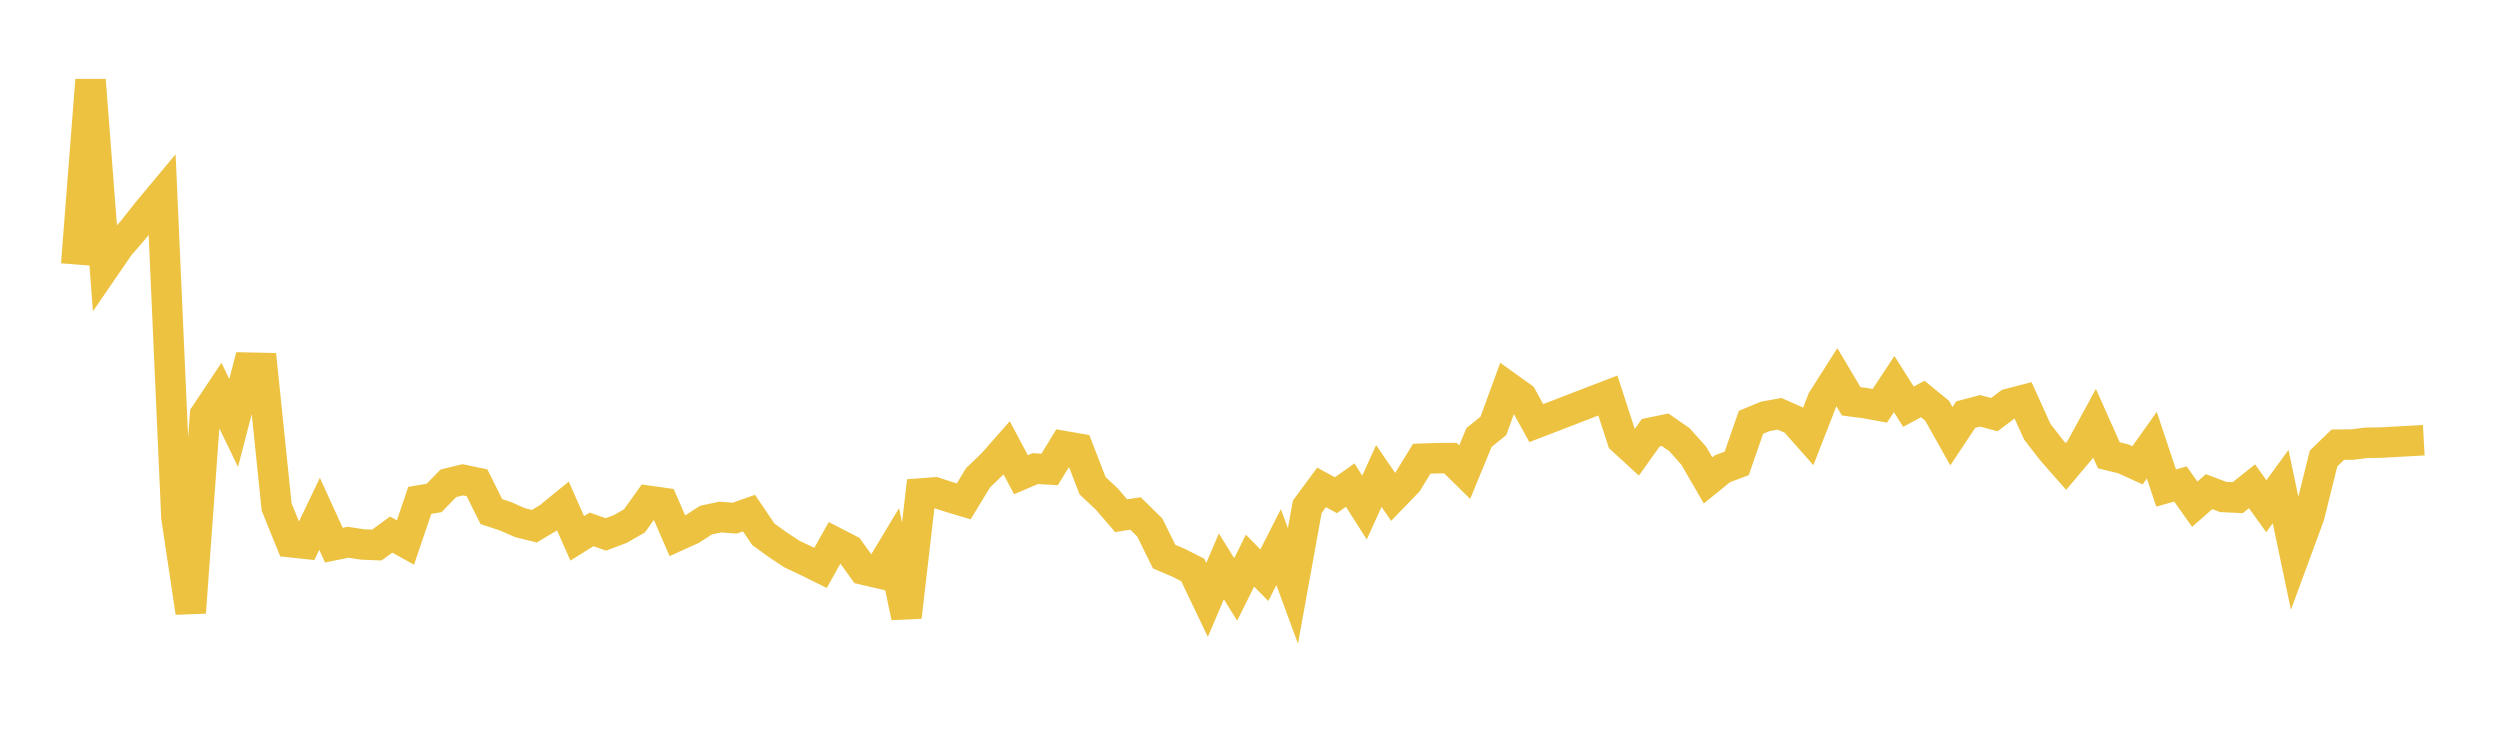 <svg width="164" height="48" xmlns="http://www.w3.org/2000/svg" xmlns:xlink="http://www.w3.org/1999/xlink"><path fill="none" stroke="rgb(237,194,64)" stroke-width="2" d="M5,17.353L5.939,5.251L6.878,17.513L7.817,16.144L8.756,15.056L9.695,13.87L10.634,12.743L11.573,33.931L12.512,40.184L13.451,27.218L14.39,25.809L15.329,27.747L16.268,24.119L17.207,24.139L18.146,33.253L19.085,35.569L20.024,35.67L20.963,33.705L21.902,35.762L22.841,35.571L23.78,35.717L24.72,35.755L25.659,35.069L26.598,35.59L27.537,32.825L28.476,32.666L29.415,31.704L30.354,31.475L31.293,31.67L32.232,33.56L33.171,33.871L34.11,34.284L35.049,34.52L35.988,33.961L36.927,33.194L37.866,35.316L38.805,34.728L39.744,35.058L40.683,34.705L41.622,34.168L42.561,32.856L43.5,32.989L44.439,35.151L45.378,34.725L46.317,34.116L47.256,33.917L48.195,33.992L49.134,33.66L50.073,35.047L51.012,35.728L51.951,36.348L52.89,36.79L53.829,37.254L54.768,35.577L55.707,36.06L56.646,37.366L57.585,37.585L58.524,36.025L59.463,40.477L60.402,32.372L61.341,32.302L62.28,32.608L63.22,32.889L64.159,31.344L65.098,30.442L66.037,29.377L66.976,31.14L67.915,30.739L68.854,30.797L69.793,29.265L70.732,29.428L71.671,31.859L72.61,32.742L73.549,33.831L74.488,33.684L75.427,34.606L76.366,36.513L77.305,36.912L78.244,37.389L79.183,39.353L80.122,37.156L81.061,38.667L82,36.777L82.939,37.734L83.878,35.891L84.817,38.437L85.756,33.245L86.695,31.972L87.634,32.487L88.573,31.822L89.512,33.297L90.451,31.226L91.39,32.594L92.329,31.624L93.268,30.092L94.207,30.059L95.146,30.052L96.085,30.975L97.024,28.698L97.963,27.941L98.902,25.377L99.841,26.05L100.78,27.756L105.476,25.946L106.415,28.839L107.354,29.699L108.293,28.385L109.232,28.191L110.171,28.842L111.11,29.894L112.049,31.513L112.988,30.752L113.927,30.399L114.866,27.702L115.805,27.314L116.744,27.146L117.683,27.564L118.622,28.626L119.561,26.22L120.5,24.746L121.439,26.327L122.378,26.448L123.317,26.621L124.256,25.194L125.195,26.678L126.134,26.174L127.073,26.941L128.012,28.613L128.951,27.198L129.89,26.95L130.829,27.2L131.768,26.491L132.707,26.247L133.646,28.32L134.585,29.534L135.524,30.602L136.463,29.487L137.402,27.765L138.341,29.869L139.28,30.096L140.22,30.524L141.159,29.202L142.098,32.014L143.037,31.749L143.976,33.077L144.915,32.252L145.854,32.602L146.793,32.647L147.732,31.9L148.671,33.209L149.61,31.92L150.549,36.393L151.488,33.845L152.427,30.076L153.366,29.169L154.305,29.163L155.244,29.047L156.183,29.034L159,28.878"></path></svg>